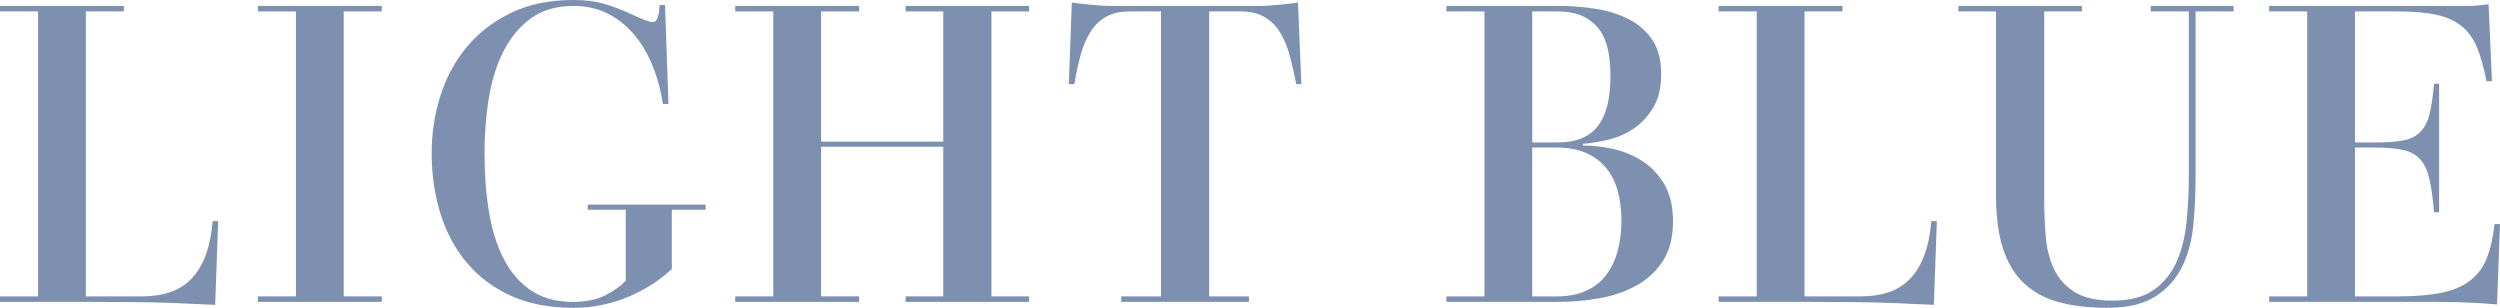 <svg viewBox="0 0 354.78 43.68" xmlns="http://www.w3.org/2000/svg"><g fill="#7d90b0"><path d="m30.54 43.26c-1.24-.04-2.4-.09-3.48-.15s-2.28-.11-3.6-.15-2.86-.07-4.62-.09-3.92-.03-6.48-.03h-12.36v-.78h5.4v-40.44h-5.4v-.78h17.58v.78h-5.4v40.44h7.98c1.48 0 2.81-.2 3.99-.6s2.19-1.04 3.03-1.92 1.51-1.99 2.01-3.33.83-2.95.99-4.83h.78z"/><path d="m36.6 42.84v-.78h5.4v-40.44h-5.4v-.78h17.58v.78h-5.4v40.44h5.4v.78z"/><path d="m72.57 42c-2.5-1.12-4.59-2.67-6.27-4.65s-2.94-4.31-3.78-6.99-1.26-5.56-1.26-8.64c0-2.84.42-5.57 1.26-8.19s2.1-4.93 3.78-6.93 3.77-3.6 6.27-4.8 5.43-1.8 8.79-1.8c1.8 0 3.36.21 4.68.63s2.48.87 3.48 1.35c.68.32 1.29.59 1.83.81s.97.33 1.29.33.55-.2.69-.6.23-1 .27-1.8h.78l.48 14.04h-.78c-.32-2.04-.84-3.92-1.56-5.64s-1.62-3.19-2.7-4.41-2.32-2.17-3.72-2.85-2.96-1.02-4.68-1.02c-2.4 0-4.4.57-6 1.71s-2.9 2.67-3.9 4.59-1.71 4.14-2.13 6.66-.63 5.16-.63 7.92c0 3 .21 5.78.63 8.34s1.12 4.79 2.1 6.69 2.27 3.39 3.87 4.47 3.58 1.62 5.94 1.62c1.84 0 3.37-.31 4.59-.93s2.19-1.31 2.91-2.07v-10.08h-5.4v-.72h16.74v.72h-4.8v8.4c-.84.8-1.79 1.54-2.85 2.22s-2.19 1.27-3.39 1.77-2.45.88-3.75 1.14-2.63.39-3.99.39c-3.36 0-6.29-.56-8.79-1.68z"/><path d="m104.34 42.84v-.78h5.4v-40.44h-5.4v-.78h17.58v.78h-5.4v18.48h17.34v-18.48h-5.34v-.78h17.52v.78h-5.34v40.44h5.34v.78h-17.52v-.78h5.34v-21.24h-17.34v21.24h5.4v.78z"/><path d="m159.12 42.84v-.78h5.64v-40.44h-4.38c-1.4 0-2.55.26-3.45.78s-1.64 1.25-2.22 2.19-1.04 2.04-1.38 3.3-.63 2.61-.87 4.05h-.78l.42-11.58c.32.04.7.09 1.14.15s.9.11 1.38.15.98.08 1.5.12 1.02.06 1.5.06h21.18c.44 0 .92-.02 1.44-.06s1.02-.08 1.5-.12.94-.09 1.38-.15.8-.11 1.08-.15l.48 11.58h-.72c-.28-1.44-.59-2.79-.93-4.05s-.8-2.36-1.38-3.3-1.32-1.67-2.22-2.19-2.03-.78-3.39-.78h-4.44v40.44h5.64v.78z"/><path d="m205.26 42.84v-.78h5.4v-40.44h-5.4v-.78h15.9c1.8 0 3.58.14 5.34.42s3.33.78 4.71 1.5 2.48 1.7 3.3 2.94 1.23 2.84 1.23 4.8-.36 3.44-1.08 4.68-1.63 2.24-2.73 3-2.3 1.3-3.6 1.62-2.53.52-3.69.6v.24c1.16 0 2.47.14 3.93.42s2.85.81 4.17 1.59 2.43 1.88 3.33 3.3 1.35 3.25 1.35 5.49-.5 4.22-1.5 5.7-2.29 2.64-3.87 3.48-3.34 1.42-5.28 1.74-3.81.48-5.61.48zm12.18-22.62h3.54c1.36 0 2.52-.2 3.48-.6s1.74-1 2.34-1.8 1.04-1.78 1.32-2.94.42-2.52.42-4.08c0-1.4-.12-2.66-.36-3.78s-.66-2.08-1.26-2.88-1.38-1.42-2.34-1.86-2.18-.66-3.66-.66h-3.48zm0 21.84h3.48c1.6 0 2.98-.26 4.14-.78s2.11-1.26 2.85-2.22 1.29-2.1 1.65-3.42.54-2.76.54-4.32c0-1.64-.19-3.1-.57-4.38s-.95-2.36-1.71-3.24-1.71-1.56-2.85-2.04-2.49-.72-4.05-.72h-3.48z"/><path d="m274.44 43.26c-1.24-.04-2.4-.09-3.48-.15s-2.28-.11-3.6-.15-2.86-.07-4.62-.09-3.92-.03-6.48-.03h-12.36v-.78h5.4v-40.44h-5.4v-.78h17.58v.78h-5.4v40.44h7.98c1.48 0 2.81-.2 3.99-.6s2.19-1.04 3.03-1.92 1.51-1.99 2.01-3.33.83-2.95.99-4.83h.78z"/><path d="m292.05 42.84c-1.98-.56-3.62-1.47-4.92-2.73s-2.27-2.9-2.91-4.92-.96-4.49-.96-7.41v-26.16h-5.34v-.78h17.52v.78h-5.34v26.52c0 1.84.07 3.63.21 5.37s.53 3.29 1.17 4.65 1.61 2.45 2.91 3.27 3.11 1.23 5.43 1.23c2.48 0 4.44-.52 5.88-1.56s2.52-2.4 3.24-4.08 1.18-3.59 1.38-5.73.3-4.33.3-6.57v-23.1h-5.4v-.78h11.76v.78h-5.4v23.34c0 2.28-.1 4.54-.3 6.78s-.72 4.24-1.56 6-2.1 3.19-3.78 4.29-3.98 1.65-6.9 1.65c-2.68 0-5.01-.28-6.99-.84z"/><path d="m354.36 43.2c-.96-.08-2.13-.16-3.51-.24s-3.21-.12-5.49-.12h-23.34v-.78h5.4v-40.44h-5.4v-.78h28.26c.32 0 .64 0 .96-.03.32-.02.64-.05.96-.09s.64-.08.96-.12l.48 10.92h-.78c-.36-1.88-.8-3.46-1.32-4.74s-1.25-2.3-2.19-3.06-2.13-1.3-3.57-1.62-3.28-.48-5.52-.48h-6.06v18.6h2.76c1.64 0 2.97-.09 3.99-.27s1.84-.57 2.46-1.17 1.07-1.44 1.35-2.52.5-2.54.66-4.38h.72v18.24h-.72c-.16-1.96-.38-3.54-.66-4.74s-.72-2.13-1.32-2.79-1.42-1.1-2.46-1.32-2.36-.33-3.96-.33h-2.82v21.12h6.06c2.48 0 4.55-.17 6.21-.51s3.02-.92 4.08-1.74 1.85-1.89 2.37-3.21.88-2.92 1.08-4.8h.78z"/></g></svg>